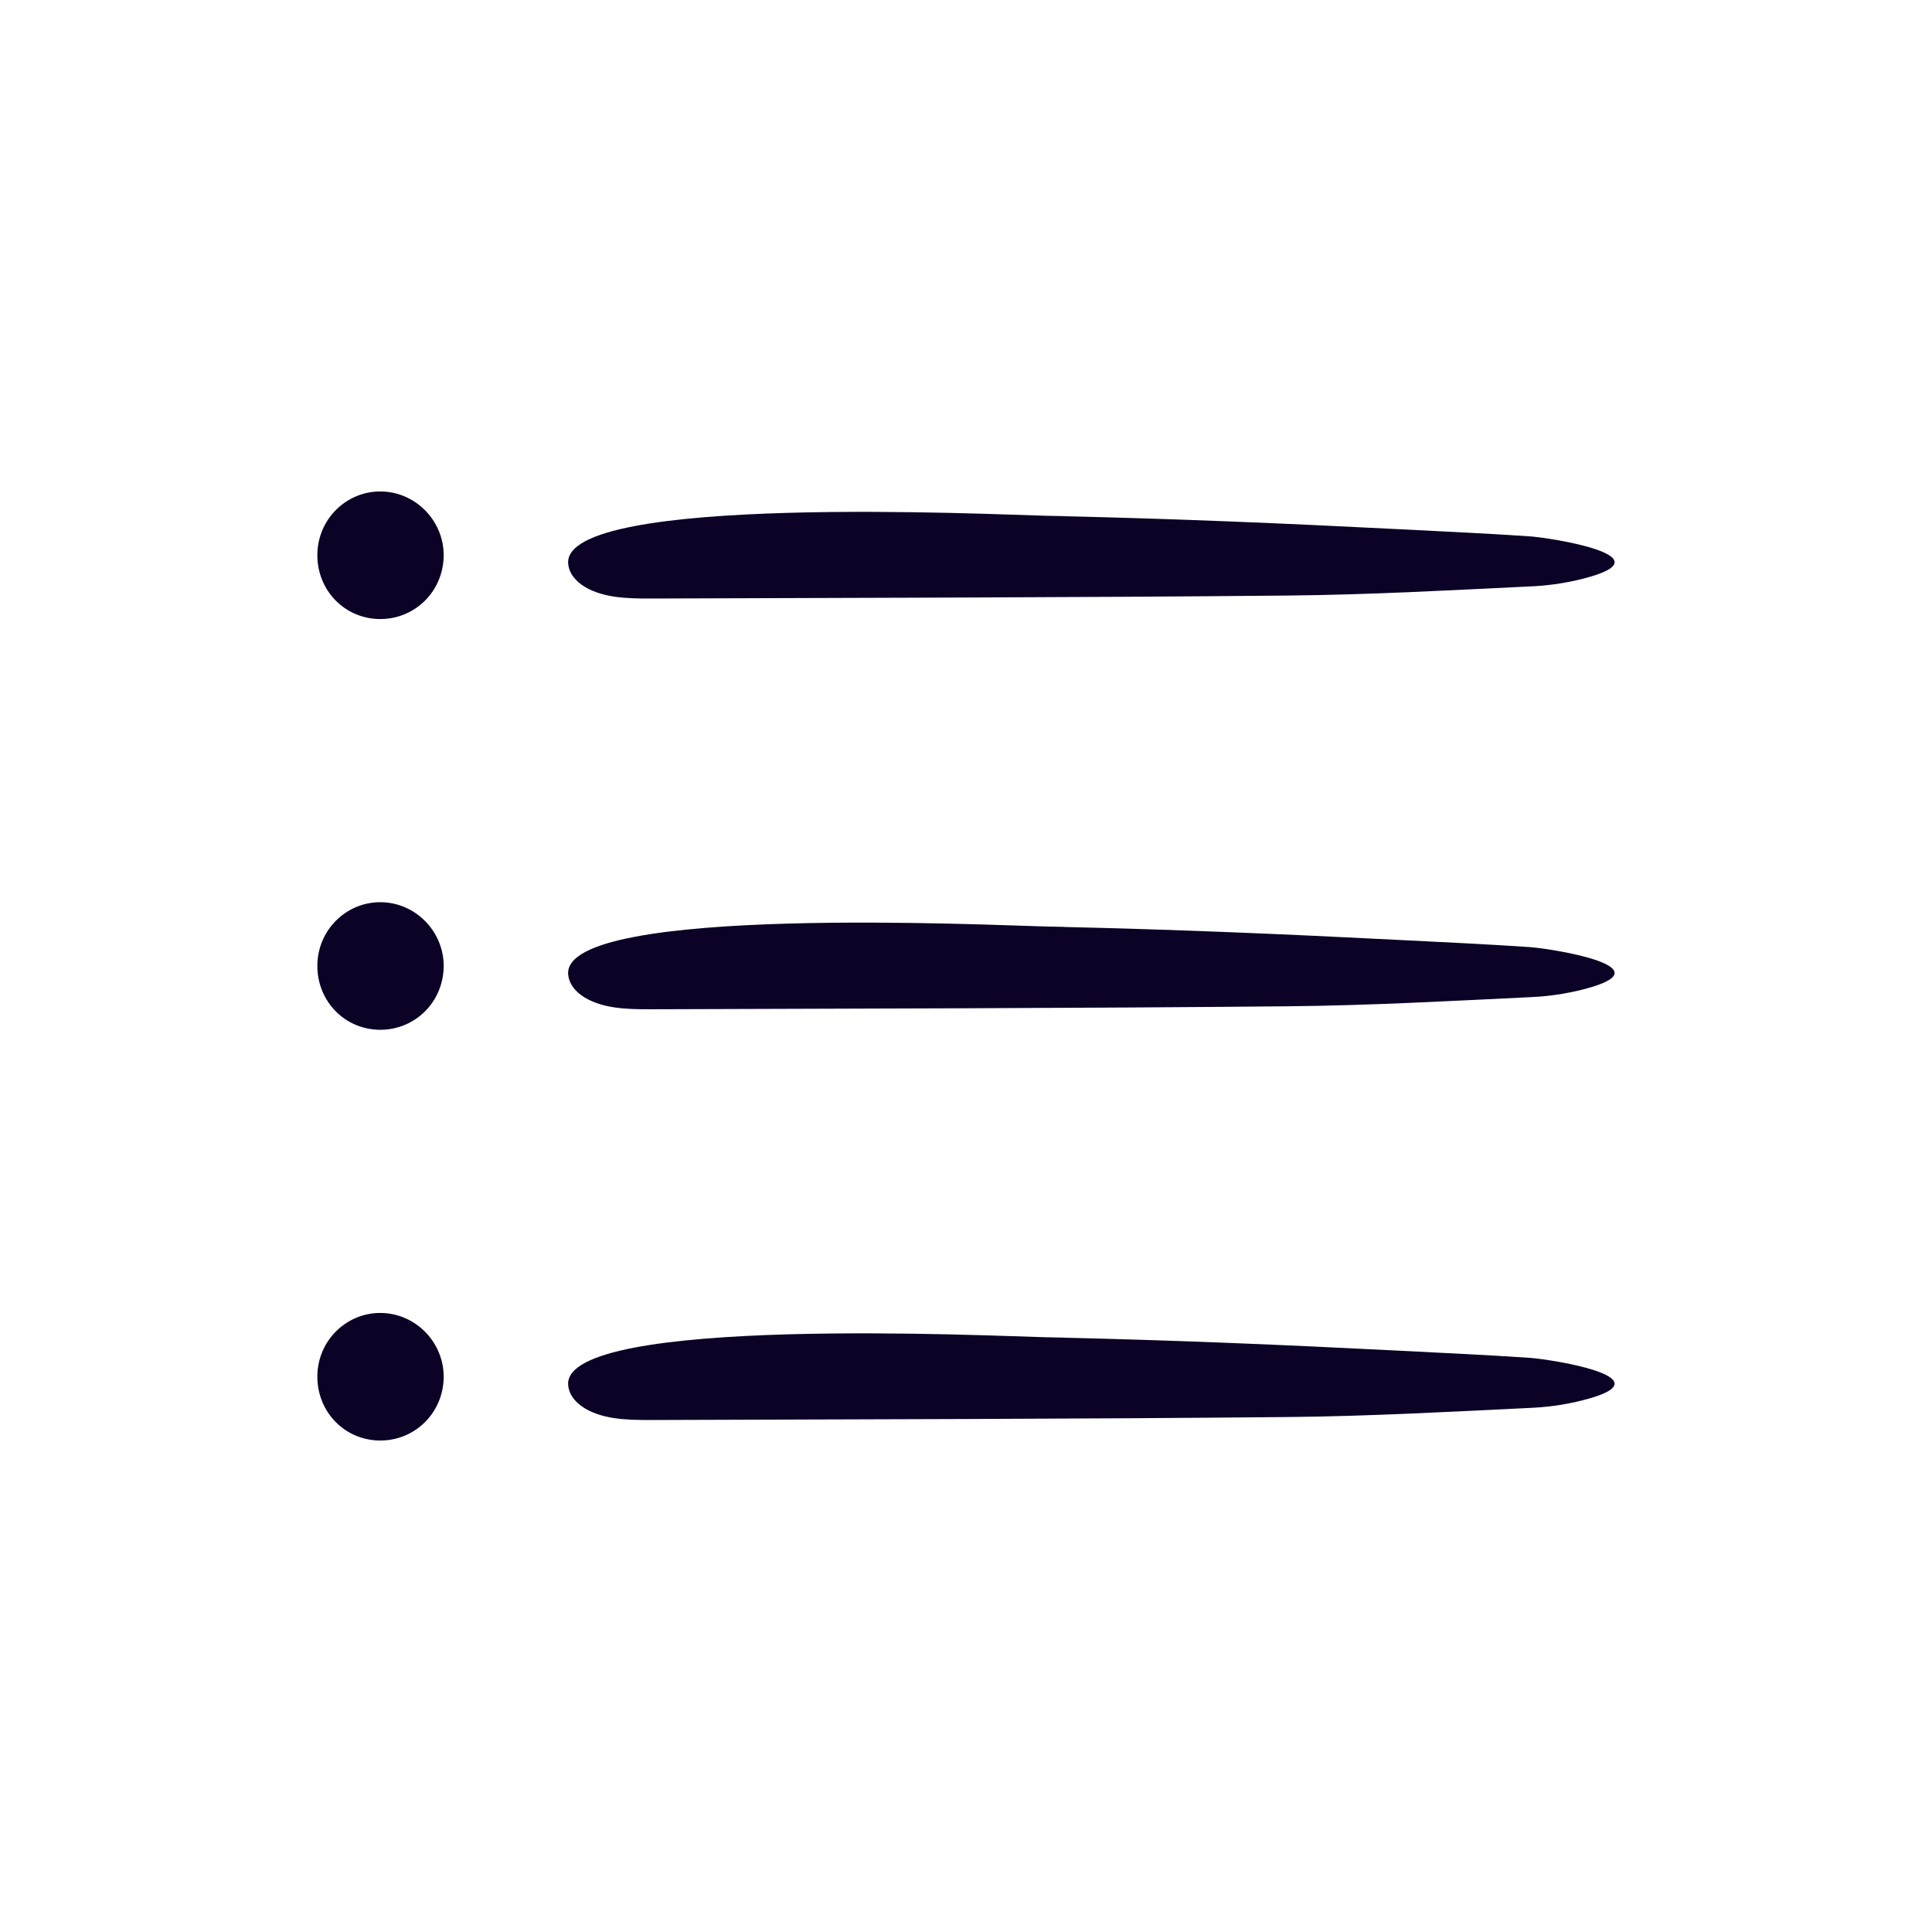 <?xml version="1.0" encoding="UTF-8"?><svg id="Layer_2" xmlns="http://www.w3.org/2000/svg" viewBox="0 0 400 400"><defs><style>.cls-1{fill:none;}.cls-1,.cls-2{stroke-width:0px;}.cls-2{fill:#0b0226;}</style></defs><g id="Layer_1-2"><path class="cls-2" d="M220.31,106.88c22.96.52,45.91,1.49,68.84,2.66,9.16.47,18.34.88,27.49,1.5,4.53.31,27.6,3.96,12.69,8.34-3.7,1.09-7.97,1.82-12.08,2.01-16.83.81-33.69,1.75-50.56,1.91-44.06.42-88.12.46-132.18.62-2.4,0-4.87-.04-7.18-.37-5.76-.81-9.45-3.54-9.7-6.88-1.08-14.59,89.22-10.08,98.75-9.89,1.32.03,2.63.05,3.95.08Z"/><path class="cls-2" d="M79.17,101.76c7.37.25,13.16,6.69,12.66,14.08-.48,7.14-6.4,12.54-13.5,12.32-7.43-.23-13.05-6.5-12.6-14.04.43-7.12,6.39-12.6,13.43-12.36Z"/><path class="cls-2" d="M220.31,191.92c22.96.52,45.91,1.49,68.84,2.66,9.16.47,18.34.88,27.49,1.5,4.53.31,27.6,3.96,12.69,8.34-3.7,1.09-7.97,1.82-12.08,2.01-16.83.81-33.69,1.75-50.56,1.91-44.06.42-88.12.46-132.18.62-2.4,0-4.87-.04-7.18-.37-5.76-.81-9.45-3.54-9.7-6.88-1.08-14.59,89.22-10.08,98.75-9.89,1.32.03,2.63.05,3.95.08Z"/><path class="cls-2" d="M79.17,186.8c7.37.25,13.16,6.69,12.66,14.08-.48,7.14-6.4,12.54-13.5,12.32-7.43-.23-13.05-6.5-12.6-14.04.43-7.12,6.39-12.6,13.43-12.36Z"/><path class="cls-2" d="M220.31,276.96c22.96.52,45.91,1.49,68.84,2.66,9.16.47,18.34.88,27.49,1.5,4.53.31,27.6,3.96,12.69,8.34-3.7,1.09-7.97,1.82-12.08,2.01-16.83.81-33.69,1.75-50.56,1.91-44.06.42-88.12.46-132.18.62-2.4,0-4.87-.04-7.18-.37-5.76-.81-9.45-3.54-9.7-6.88-1.08-14.59,89.22-10.08,98.75-9.89,1.32.03,2.63.05,3.95.08Z"/><path class="cls-2" d="M79.17,271.84c7.37.25,13.16,6.69,12.66,14.08-.48,7.14-6.4,12.54-13.5,12.32-7.43-.23-13.05-6.5-12.6-14.04.43-7.12,6.39-12.6,13.43-12.36Z"/><rect class="cls-1" width="400" height="400"/></g></svg>